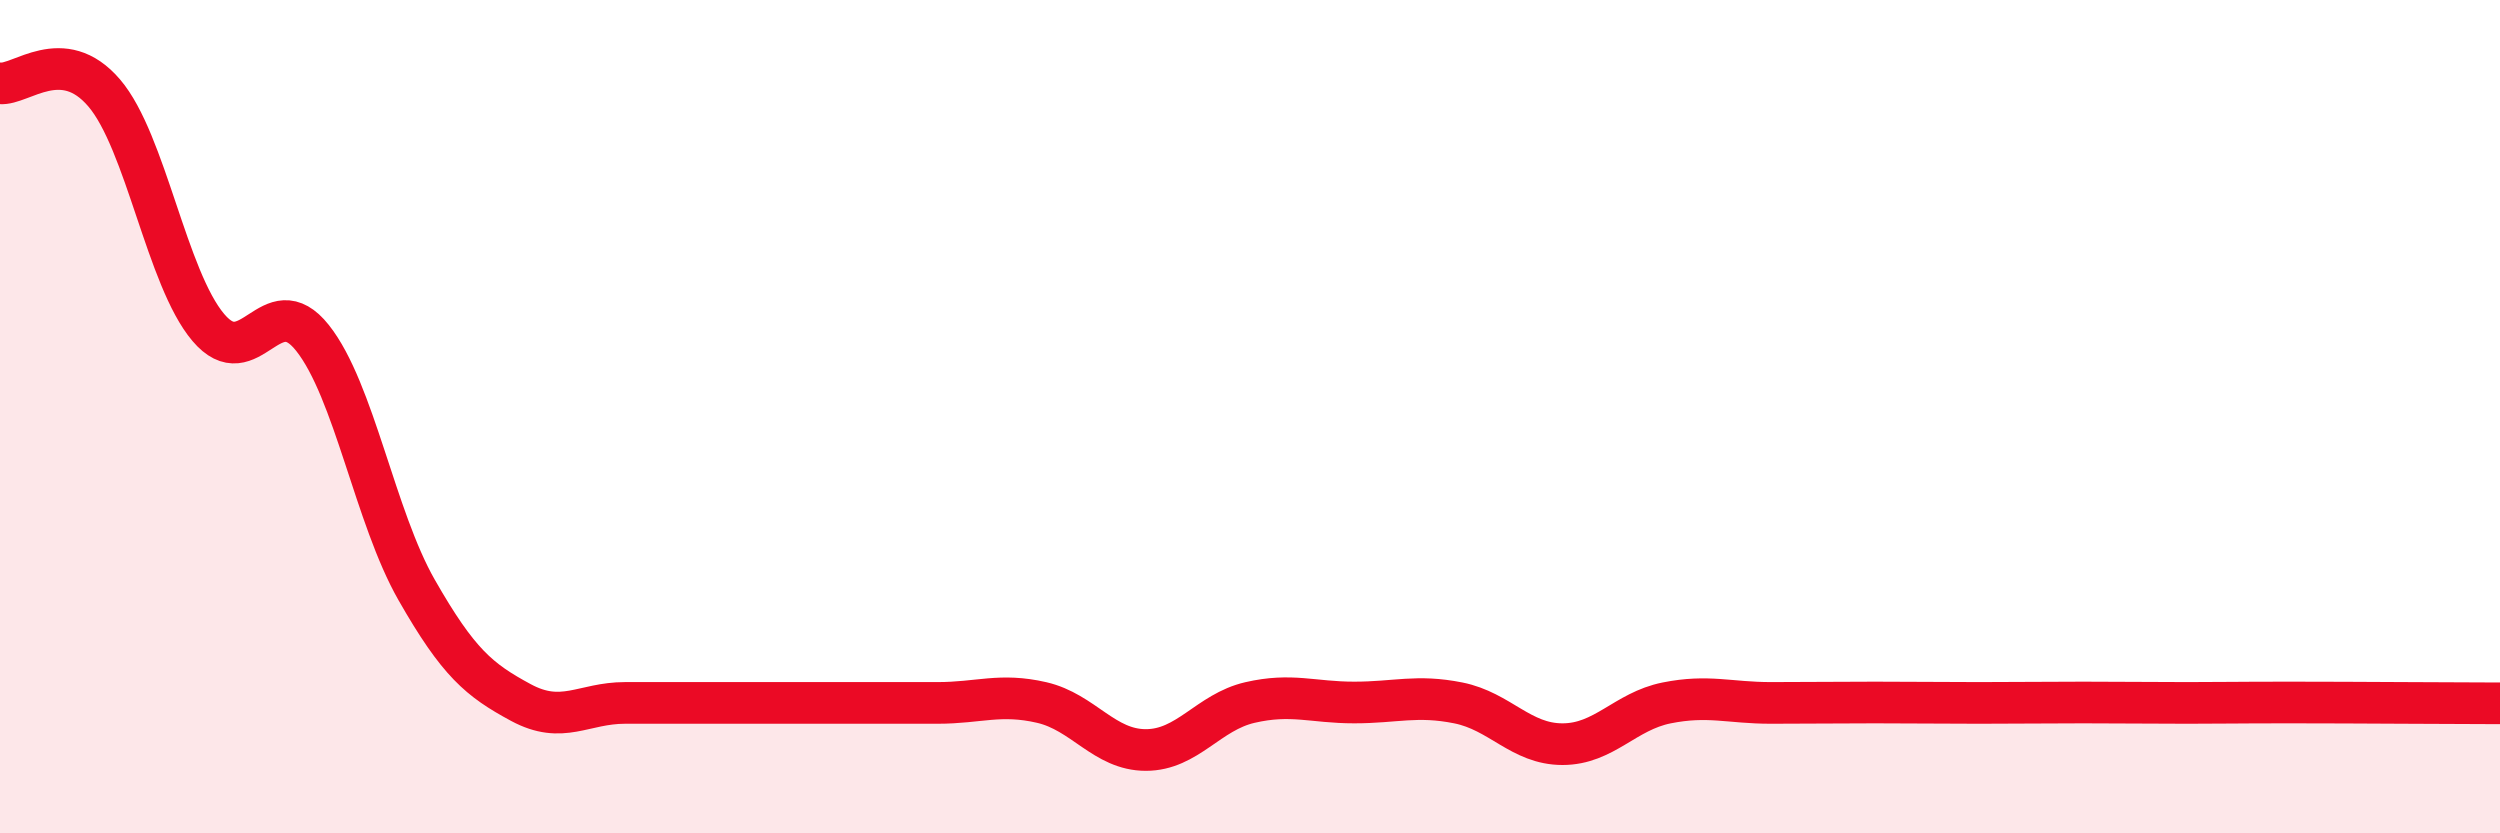 
    <svg width="60" height="20" viewBox="0 0 60 20" xmlns="http://www.w3.org/2000/svg">
      <path
        d="M 0,2 C 0.5,2.05 1.5,1.06 2.5,2.23 C 3.5,3.4 4,6.68 5,7.86 C 6,9.04 6.5,6.85 7.5,8.11 C 8.5,9.37 9,12.41 10,14.16 C 11,15.91 11.5,16.32 12.5,16.86 C 13.5,17.4 14,16.87 15,16.87 C 16,16.87 16.5,16.87 17.5,16.87 C 18.5,16.87 19,16.87 20,16.87 C 21,16.87 21.5,16.87 22.5,16.87 C 23.5,16.87 24,16.63 25,16.86 C 26,17.09 26.5,18 27.5,18 C 28.5,18 29,17.09 30,16.86 C 31,16.63 31.5,16.86 32.5,16.86 C 33.5,16.86 34,16.67 35,16.87 C 36,17.07 36.5,17.86 37.5,17.86 C 38.5,17.86 39,17.07 40,16.87 C 41,16.67 41.5,16.87 42.5,16.87 C 43.5,16.87 44,16.86 45,16.86 C 46,16.86 46.5,16.87 47.5,16.87 C 48.5,16.87 49,16.86 50,16.86 C 51,16.86 51.5,16.87 52.5,16.87 C 53.5,16.87 53.5,16.86 55,16.86 C 56.5,16.86 59,16.88 60,16.88L60 20L0 20Z"
        fill="#EB0A25"
        opacity="0.1"
        stroke-linecap="round"
        stroke-linejoin="round"
      />
      <path
        d="M 0,2 C 0.5,2.05 1.5,1.06 2.5,2.23 C 3.5,3.4 4,6.68 5,7.86 C 6,9.04 6.5,6.85 7.5,8.11 C 8.5,9.37 9,12.41 10,14.16 C 11,15.91 11.5,16.32 12.5,16.86 C 13.5,17.4 14,16.87 15,16.87 C 16,16.87 16.5,16.87 17.5,16.87 C 18.5,16.87 19,16.87 20,16.87 C 21,16.87 21.5,16.87 22.5,16.87 C 23.5,16.87 24,16.63 25,16.86 C 26,17.09 26.5,18 27.5,18 C 28.5,18 29,17.09 30,16.86 C 31,16.63 31.5,16.86 32.5,16.86 C 33.5,16.86 34,16.67 35,16.87 C 36,17.07 36.5,17.86 37.5,17.86 C 38.5,17.86 39,17.07 40,16.87 C 41,16.67 41.5,16.87 42.5,16.87 C 43.5,16.87 44,16.86 45,16.86 C 46,16.86 46.5,16.87 47.5,16.87 C 48.5,16.87 49,16.86 50,16.86 C 51,16.86 51.5,16.87 52.5,16.87 C 53.5,16.87 53.5,16.86 55,16.86 C 56.5,16.86 59,16.88 60,16.88"
        stroke="#EB0A25"
        stroke-width="1"
        fill="none"
        stroke-linecap="round"
        stroke-linejoin="round"
      />
    </svg>
  